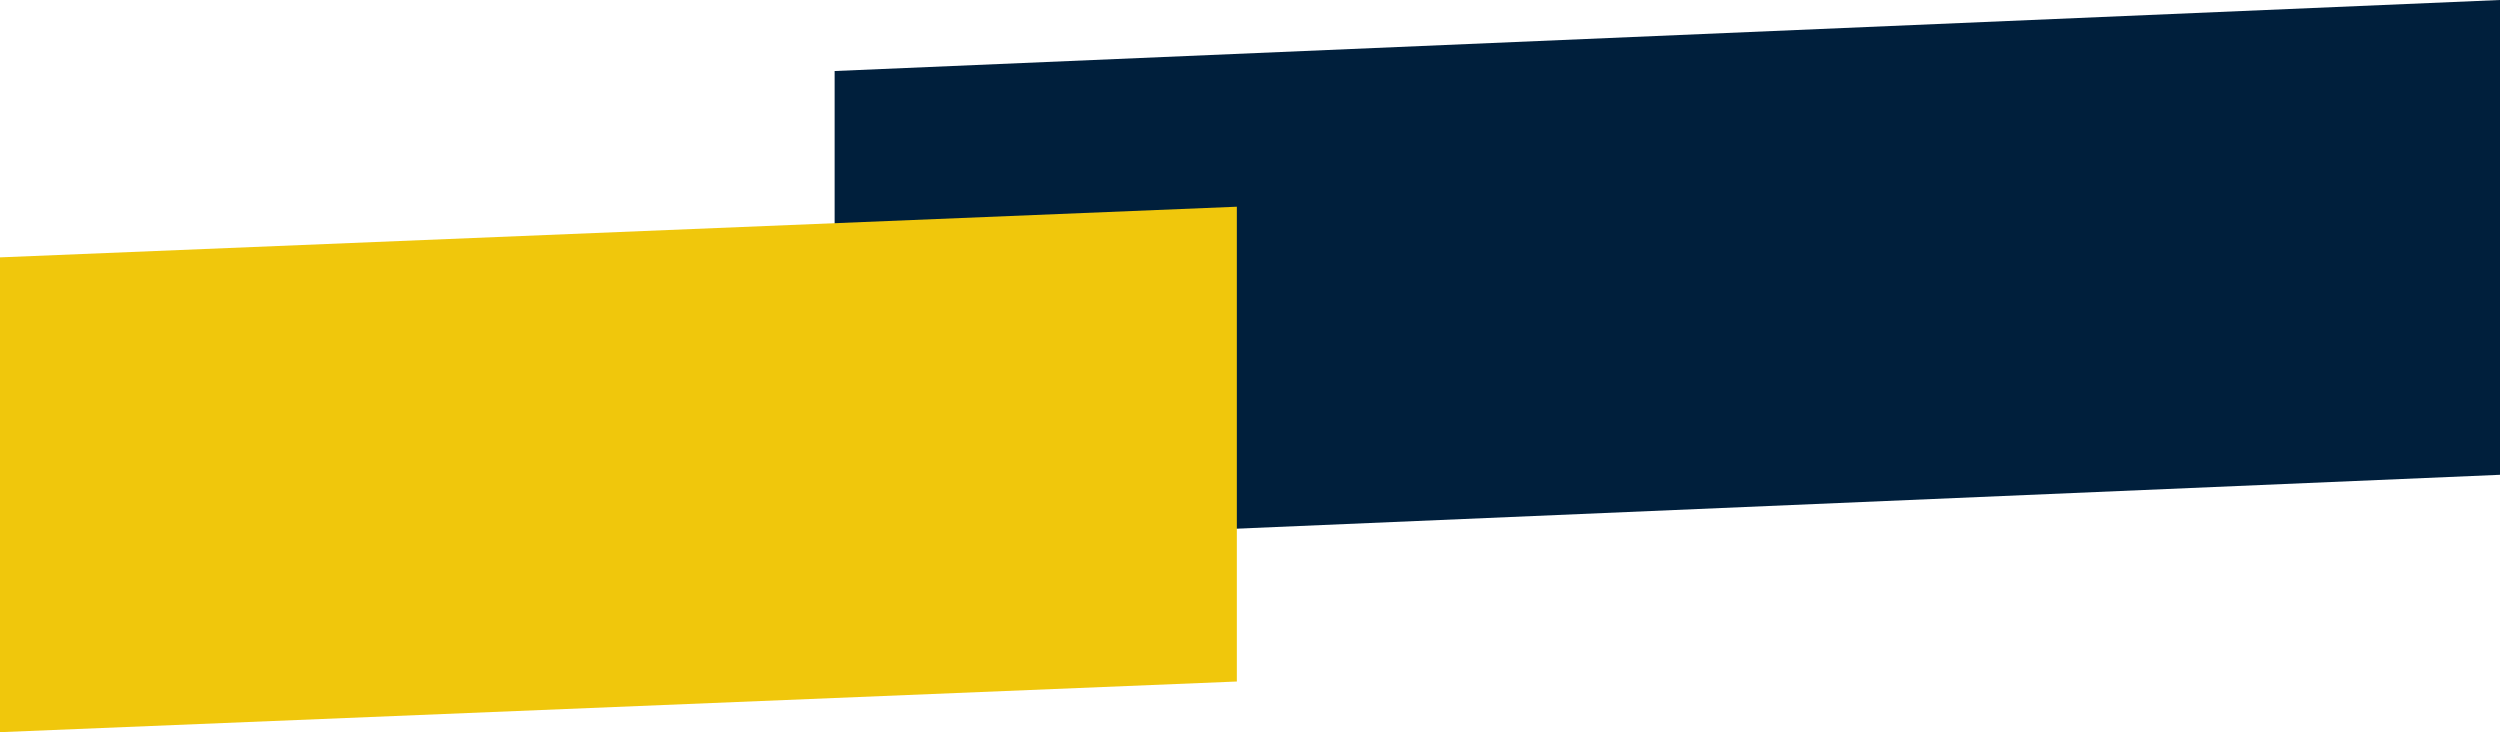 <svg id="Raggruppa_701" data-name="Raggruppa 701" xmlns="http://www.w3.org/2000/svg" width="491" height="143.797" viewBox="0 0 491 143.797">
  <path id="Tracciato_735" data-name="Tracciato 735" d="M2260.086-477.637l-327.078,13.948v-93.25l327.078-13.948Z" transform="translate(-1769.086 570.887)" fill="#001f3c"/>
  <path id="Tracciato_734" data-name="Tracciato 734" d="M2175.924-456.637l-242.916,9.948v-93.25l242.916-9.948Z" transform="translate(-1933.008 590.486)" fill="#f0c70c"/>
</svg>
